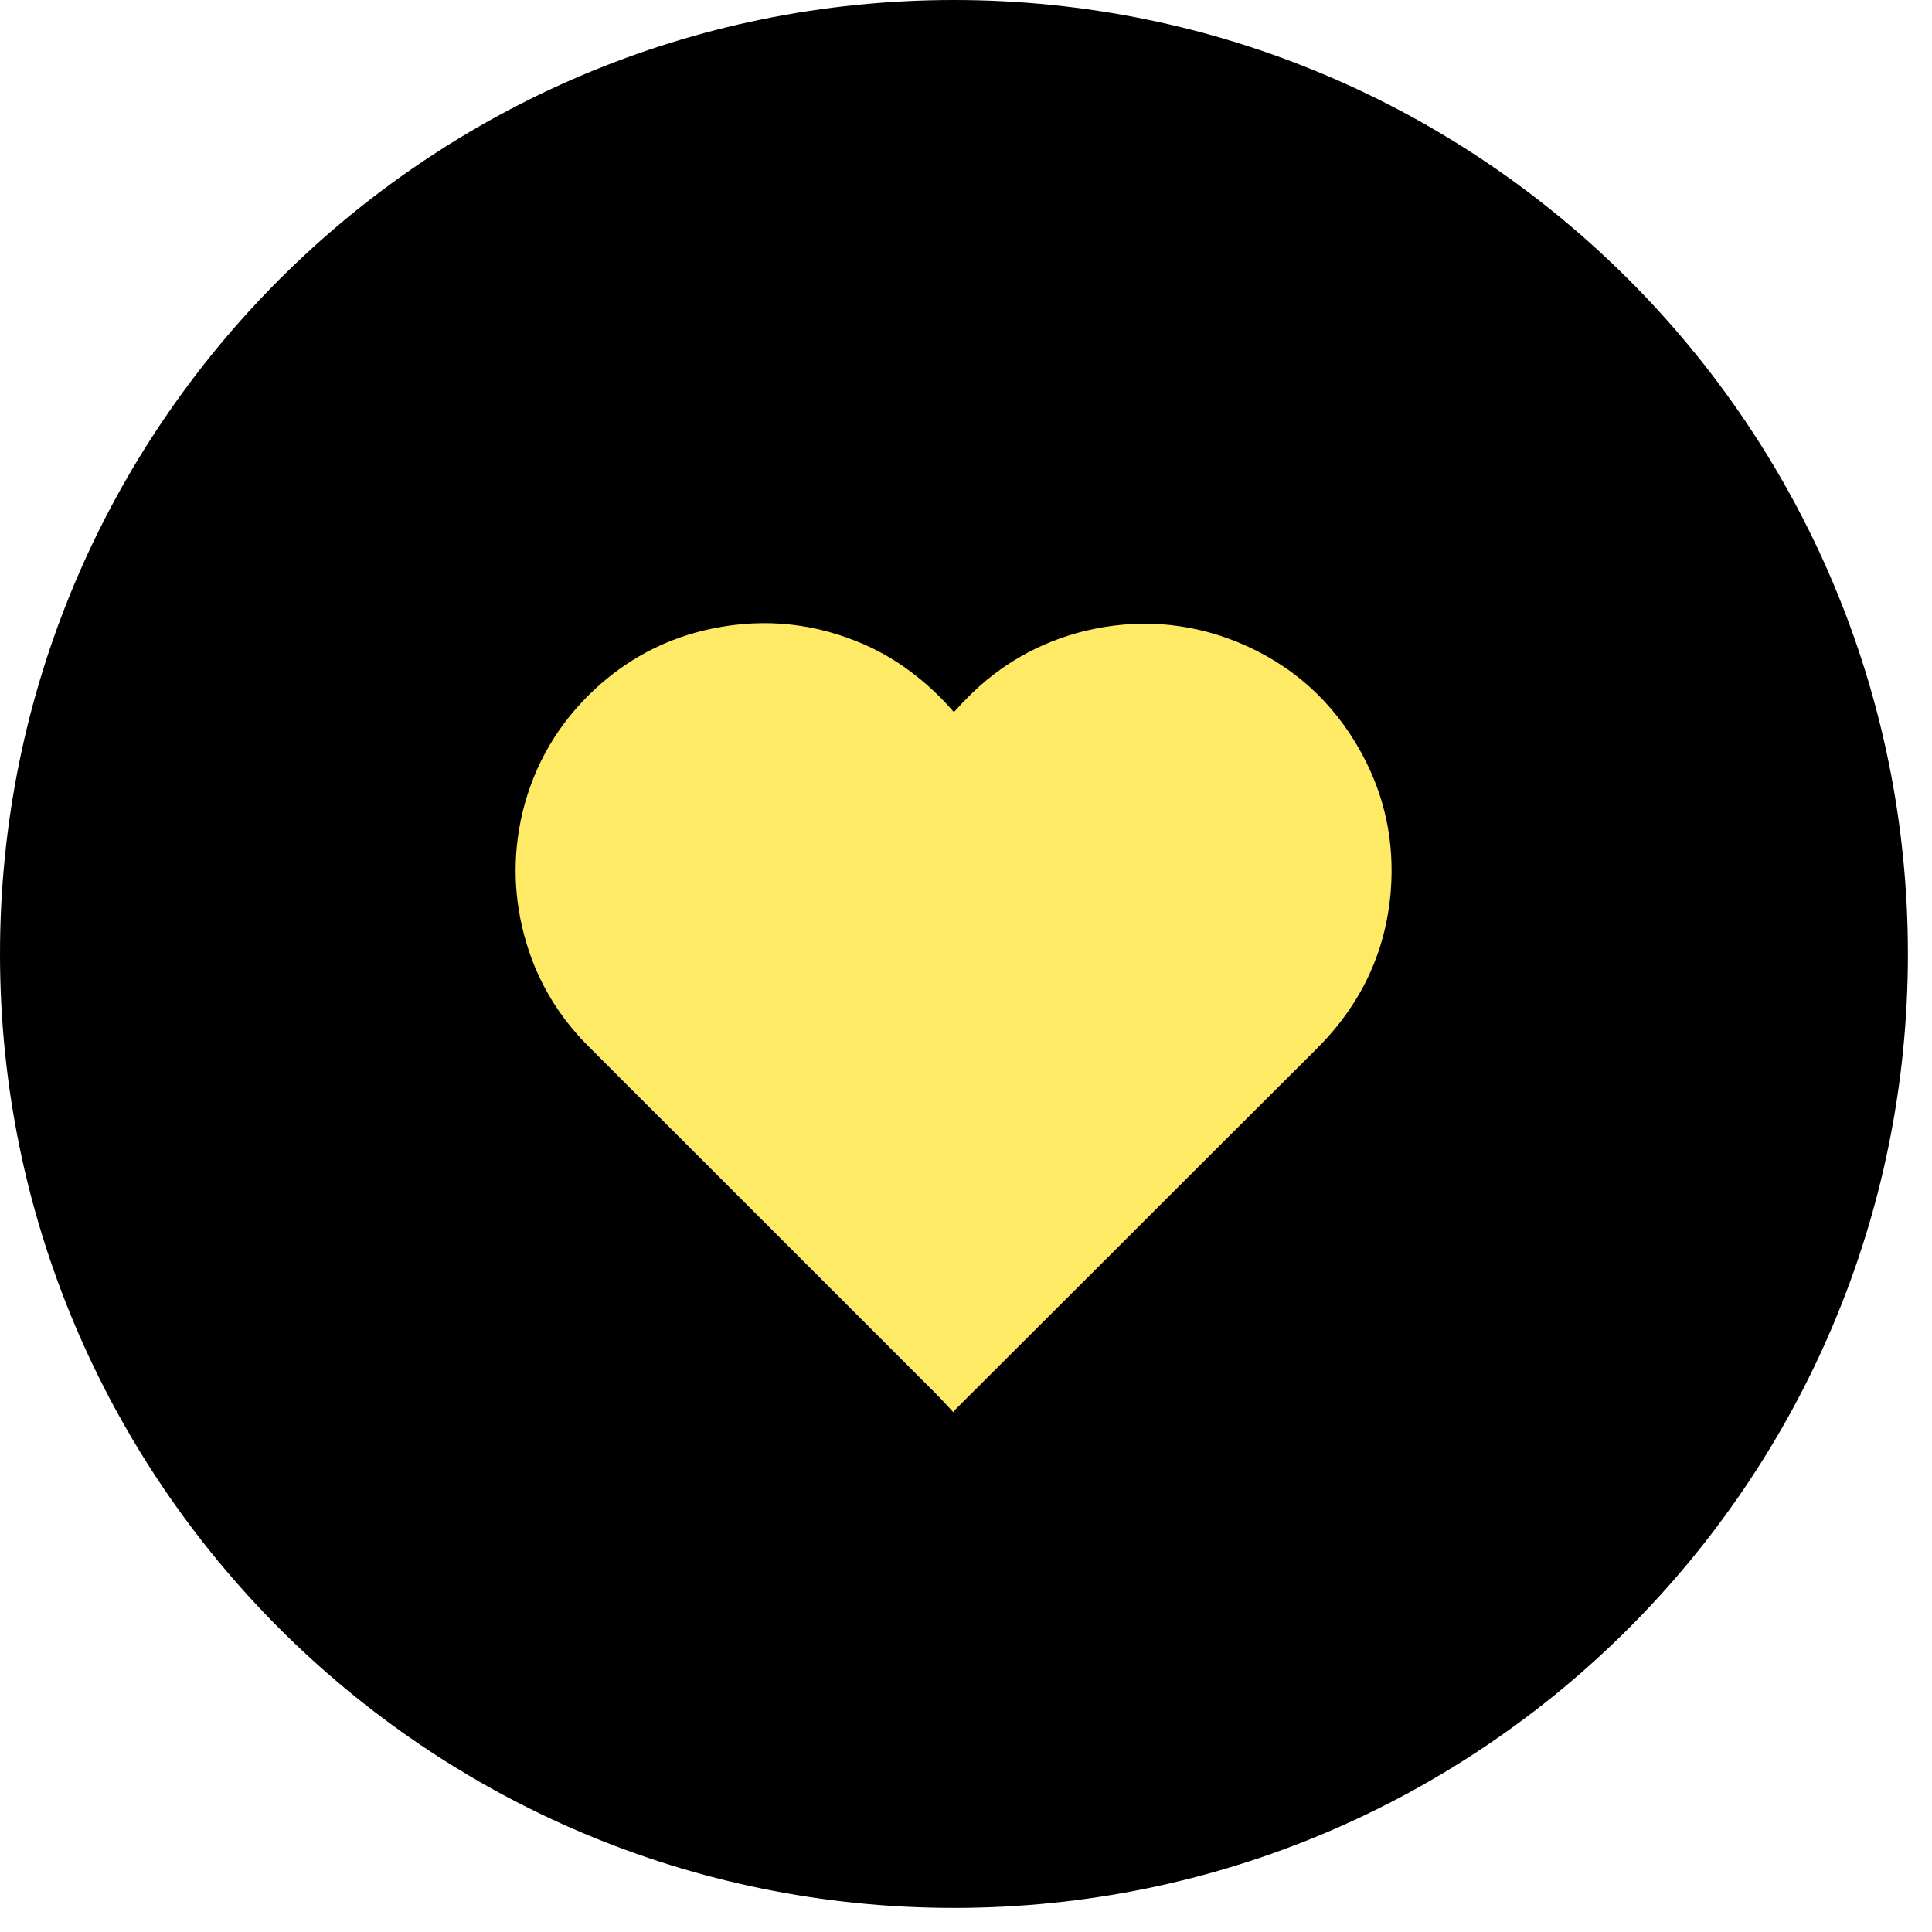 <svg width="69" height="69" viewBox="0 0 69 69" fill="none" xmlns="http://www.w3.org/2000/svg">
<g clip-path="url(#clip0_236_389)">
<path d="M34.07 68.14C52.886 68.14 68.14 52.886 68.14 34.07C68.14 15.254 52.886 0 34.07 0C15.254 0 0 15.254 0 34.07C0 52.886 15.254 68.14 34.07 68.14Z" fill="black"/>
<path d="M34.07 25.43C34.25 25.23 34.41 25.06 34.57 24.9C35.73 23.73 37.12 22.94 38.72 22.54C40.58 22.09 42.4 22.21 44.17 22.92C46.11 23.71 47.6 25.03 48.61 26.87C49.46 28.41 49.81 30.07 49.67 31.83C49.49 34.04 48.58 35.91 47.01 37.47C44.53 39.94 42.06 42.41 39.59 44.88C37.77 46.69 35.96 48.51 34.14 50.32C34.12 50.34 34.1 50.37 34.05 50.44C33.82 50.19 33.61 49.96 33.39 49.74C32.44 48.79 31.49 47.84 30.54 46.89C29.59 45.94 28.64 44.99 27.69 44.04C26.37 42.72 25.06 41.41 23.74 40.09C22.82 39.17 21.89 38.25 20.97 37.32C19.95 36.29 19.22 35.08 18.8 33.68C18.34 32.14 18.29 30.59 18.66 29.02C19.08 27.29 19.95 25.82 21.25 24.61C22.36 23.58 23.65 22.88 25.12 22.52C26.99 22.07 28.83 22.19 30.61 22.91C31.81 23.39 32.84 24.13 33.74 25.07C33.84 25.17 33.93 25.28 34.05 25.41L34.07 25.43Z" fill="#FFEA66"/>
</g>
<defs>
<clipPath id="clip0_236_389">
<rect width="68.14" height="68.14" fill="white"/>
</clipPath>
</defs>
</svg>
